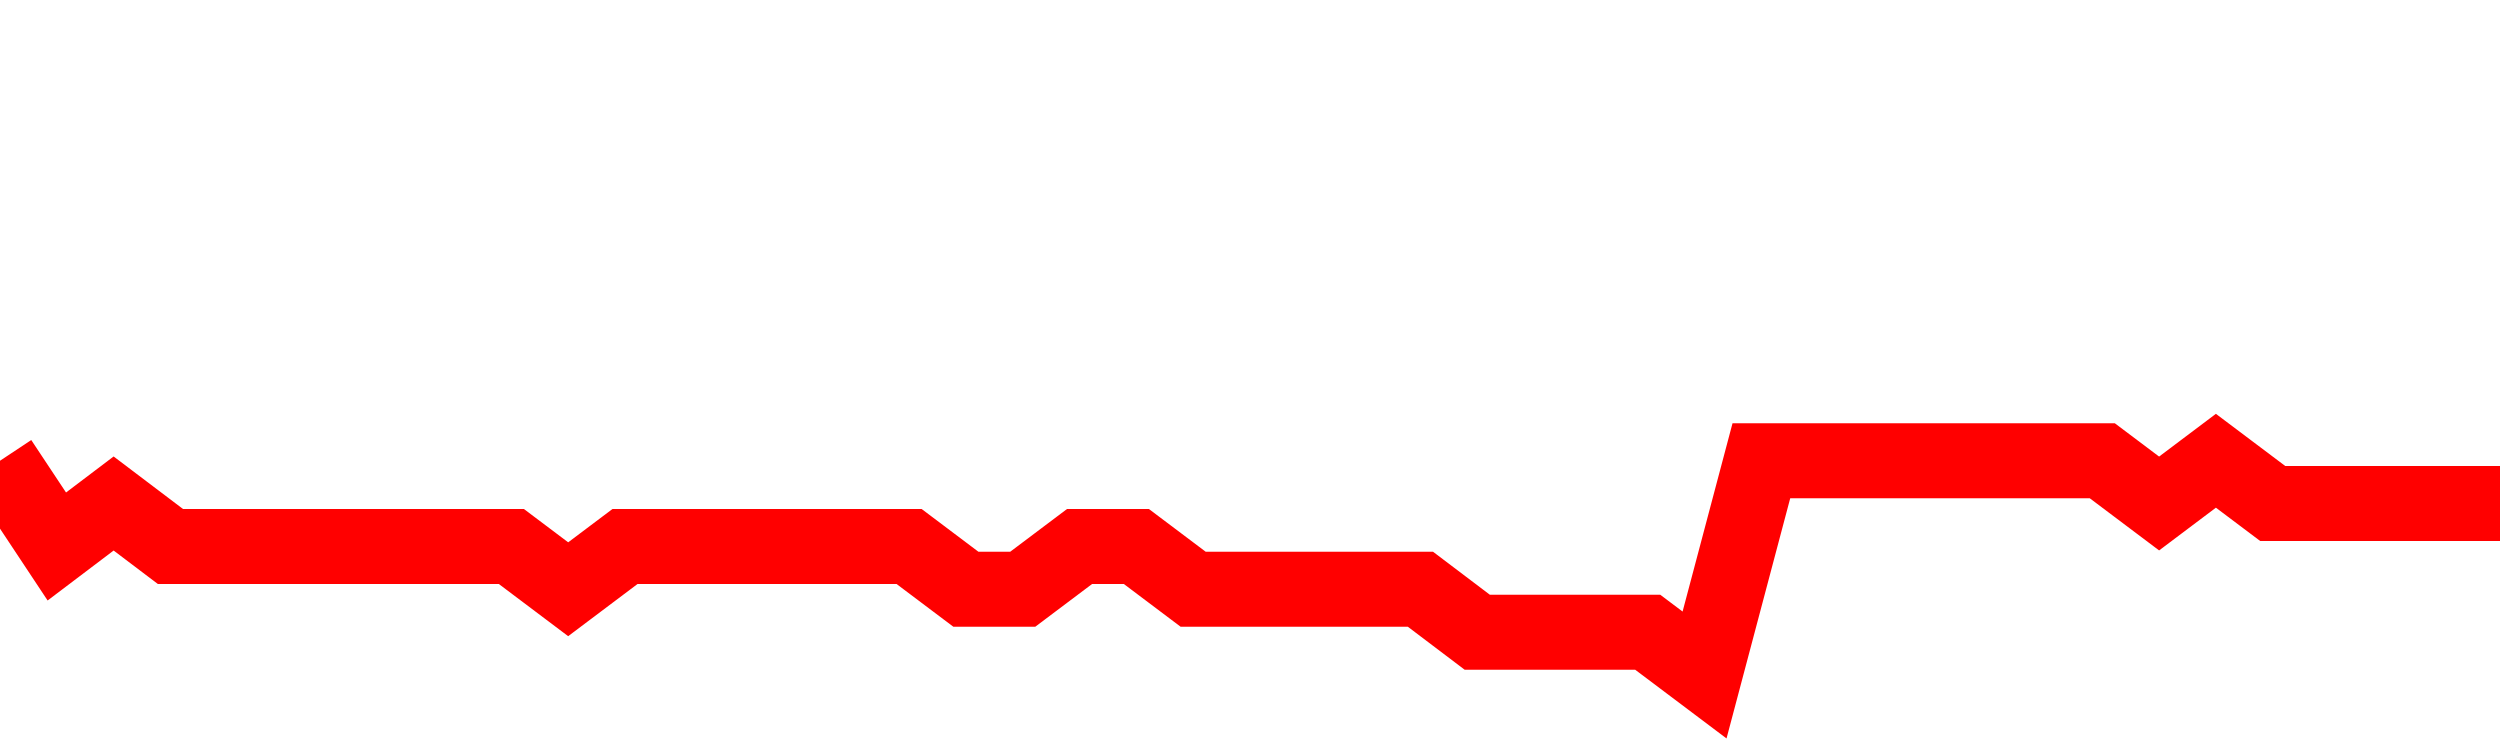 <svg xmlns="http://www.w3.org/2000/svg" xmlns:xlink="http://www.w3.org/1999/xlink" viewBox="0 0 100 30" class="ranking"><path  class="rline" d="M 0 18.43 L 0 18.43 L 2.273 21.86 L 4.545 20.14 L 6.818 21.86 L 9.091 21.86 L 11.364 21.86 L 13.636 21.86 L 15.909 21.86 L 18.182 21.86 L 20.455 21.86 L 22.727 23.57 L 25 21.86 L 27.273 21.86 L 29.545 21.86 L 31.818 21.86 L 34.091 21.86 L 36.364 21.86 L 38.636 23.57 L 40.909 23.57 L 43.182 21.86 L 45.455 21.86 L 47.727 23.57 L 50 23.57 L 52.273 23.57 L 54.545 23.57 L 56.818 23.57 L 59.091 25.29 L 61.364 25.29 L 63.636 25.29 L 65.909 25.29 L 68.182 27 L 70.455 18.43 L 72.727 18.43 L 75 18.43 L 77.273 18.43 L 79.545 18.43 L 81.818 18.43 L 84.091 18.43 L 86.364 20.14 L 88.636 18.43 L 90.909 20.14 L 93.182 20.14 L 95.455 20.14 L 97.727 20.14 L 100 20.14" fill="none" stroke-width="3" stroke="red"></path></svg>
